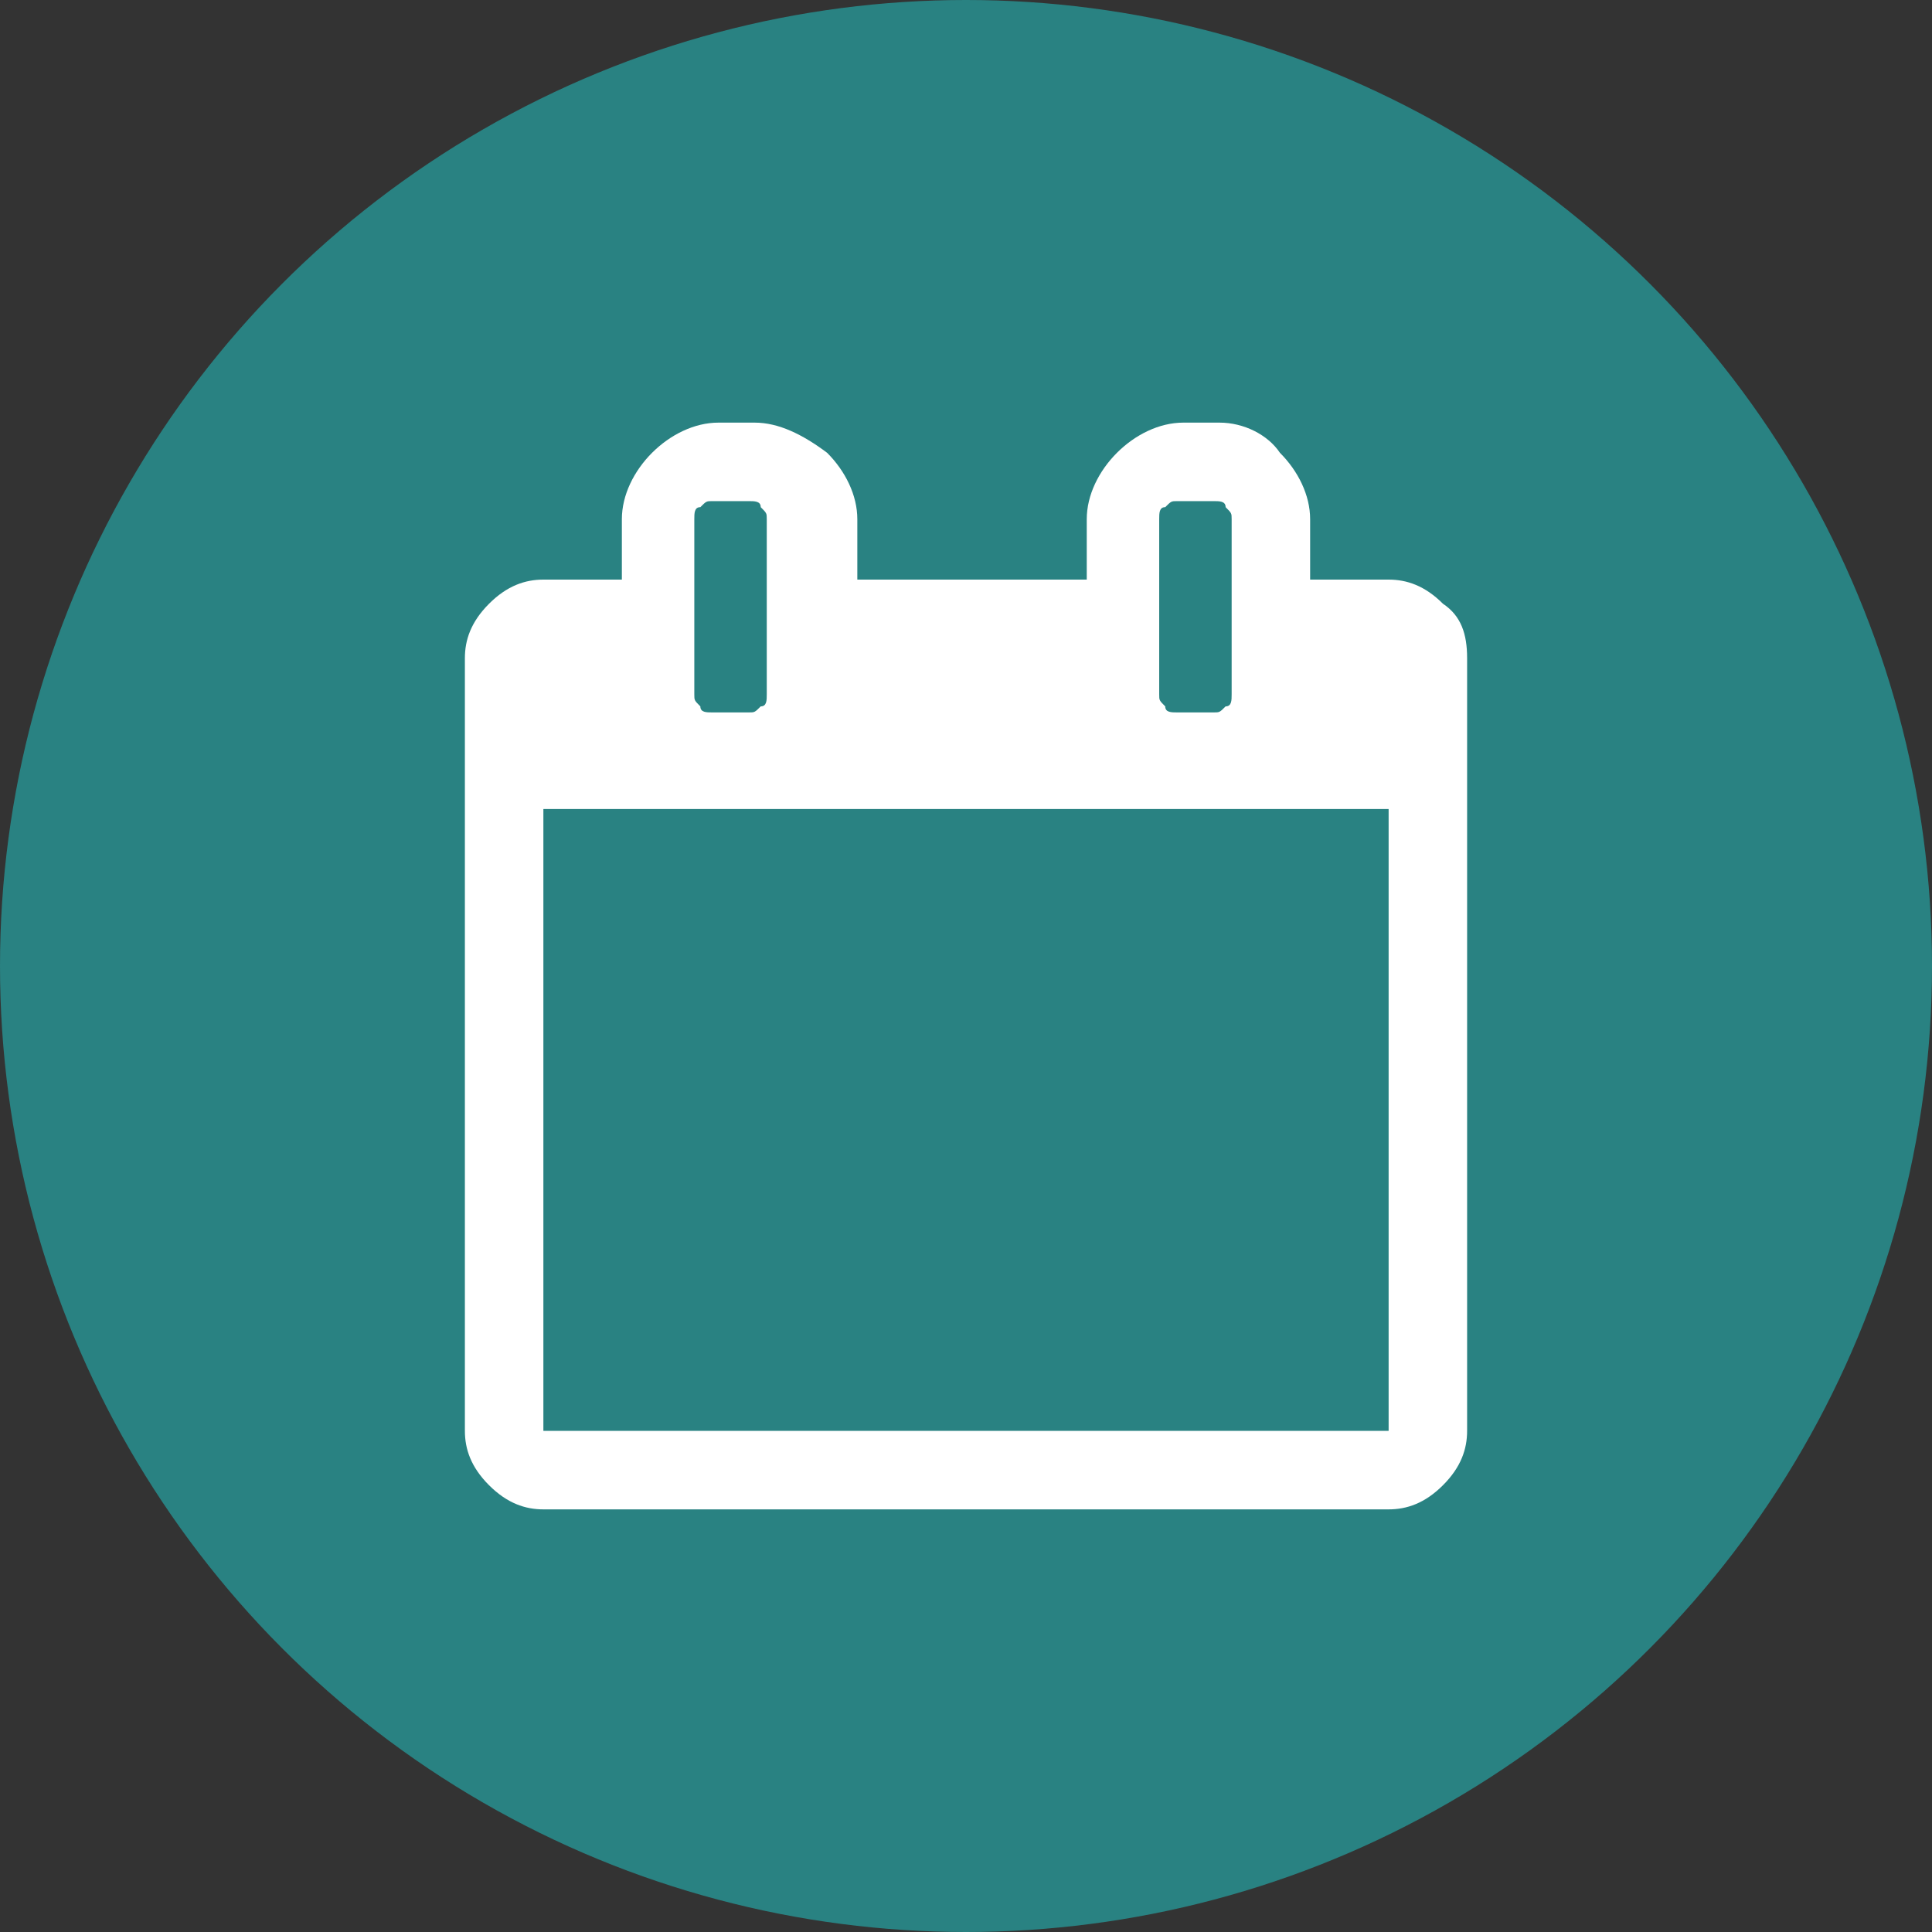 <?xml version="1.0" encoding="utf-8"?>
<!-- Generator: Adobe Illustrator 19.2.1, SVG Export Plug-In . SVG Version: 6.00 Build 0)  -->
<svg width="16" height="16" version="1.1" id="Layer_1" xmlns="http://www.w3.org/2000/svg" xmlns:xlink="http://www.w3.org/1999/xlink" x="0px" y="0px"
	 viewBox="0 0 32 32" style="enable-background:new 0 0 32 32;" xml:space="preserve">
<rect x="0" y="0" width="32" height="32" fill="#333333" stroke="none"/>
<style type="text/css">
	.st0{fill:#298282;}
	.st1{fill:#FFFFFF;}
</style>
<circle class="st0" cx="16" cy="16" r="16"/>
<g>
	<path class="st1" d="M23.9,10c-0.3-0.3-0.6-0.4-0.9-0.4h-1.3v-1c0-0.4-0.2-0.8-0.5-1.1C21,7.2,20.6,7,20.2,7h-0.6
		c-0.4,0-0.8,0.2-1.1,0.5c-0.3,0.3-0.5,0.7-0.5,1.1v1h-3.8v-1c0-0.4-0.2-0.8-0.5-1.1C13.3,7.2,12.9,7,12.5,7h-0.6
		c-0.4,0-0.8,0.2-1.1,0.5c-0.3,0.3-0.5,0.7-0.5,1.1v1H9c-0.3,0-0.6,0.1-0.9,0.4c-0.3,0.3-0.4,0.6-0.4,0.9v12.8
		c0,0.3,0.1,0.6,0.4,0.9c0.3,0.3,0.6,0.4,0.9,0.4H23c0.3,0,0.6-0.1,0.9-0.4c0.3-0.3,0.4-0.6,0.4-0.9V10.9
		C24.3,10.5,24.2,10.2,23.9,10L23.9,10z M19.2,8.6c0-0.1,0-0.2,0.1-0.2c0.1-0.1,0.1-0.1,0.2-0.1h0.6c0.1,0,0.2,0,0.2,0.1
		c0.1,0.1,0.1,0.1,0.1,0.2v2.9c0,0.1,0,0.2-0.1,0.2c-0.1,0.1-0.1,0.1-0.2,0.1h-0.6c-0.1,0-0.2,0-0.2-0.1c-0.1-0.1-0.1-0.1-0.1-0.2
		V8.6z M11.5,8.6c0-0.1,0-0.2,0.1-0.2c0.1-0.1,0.1-0.1,0.2-0.1h0.6c0.1,0,0.2,0,0.2,0.1c0.1,0.1,0.1,0.1,0.1,0.2v2.9
		c0,0.1,0,0.2-0.1,0.2c-0.1,0.1-0.1,0.1-0.2,0.1h-0.6c-0.1,0-0.2,0-0.2-0.1c-0.1-0.1-0.1-0.1-0.1-0.2V8.6z M23,23.7H9V13.4H23V23.7z
		 M23,23.7"/>
</g>
</svg>
